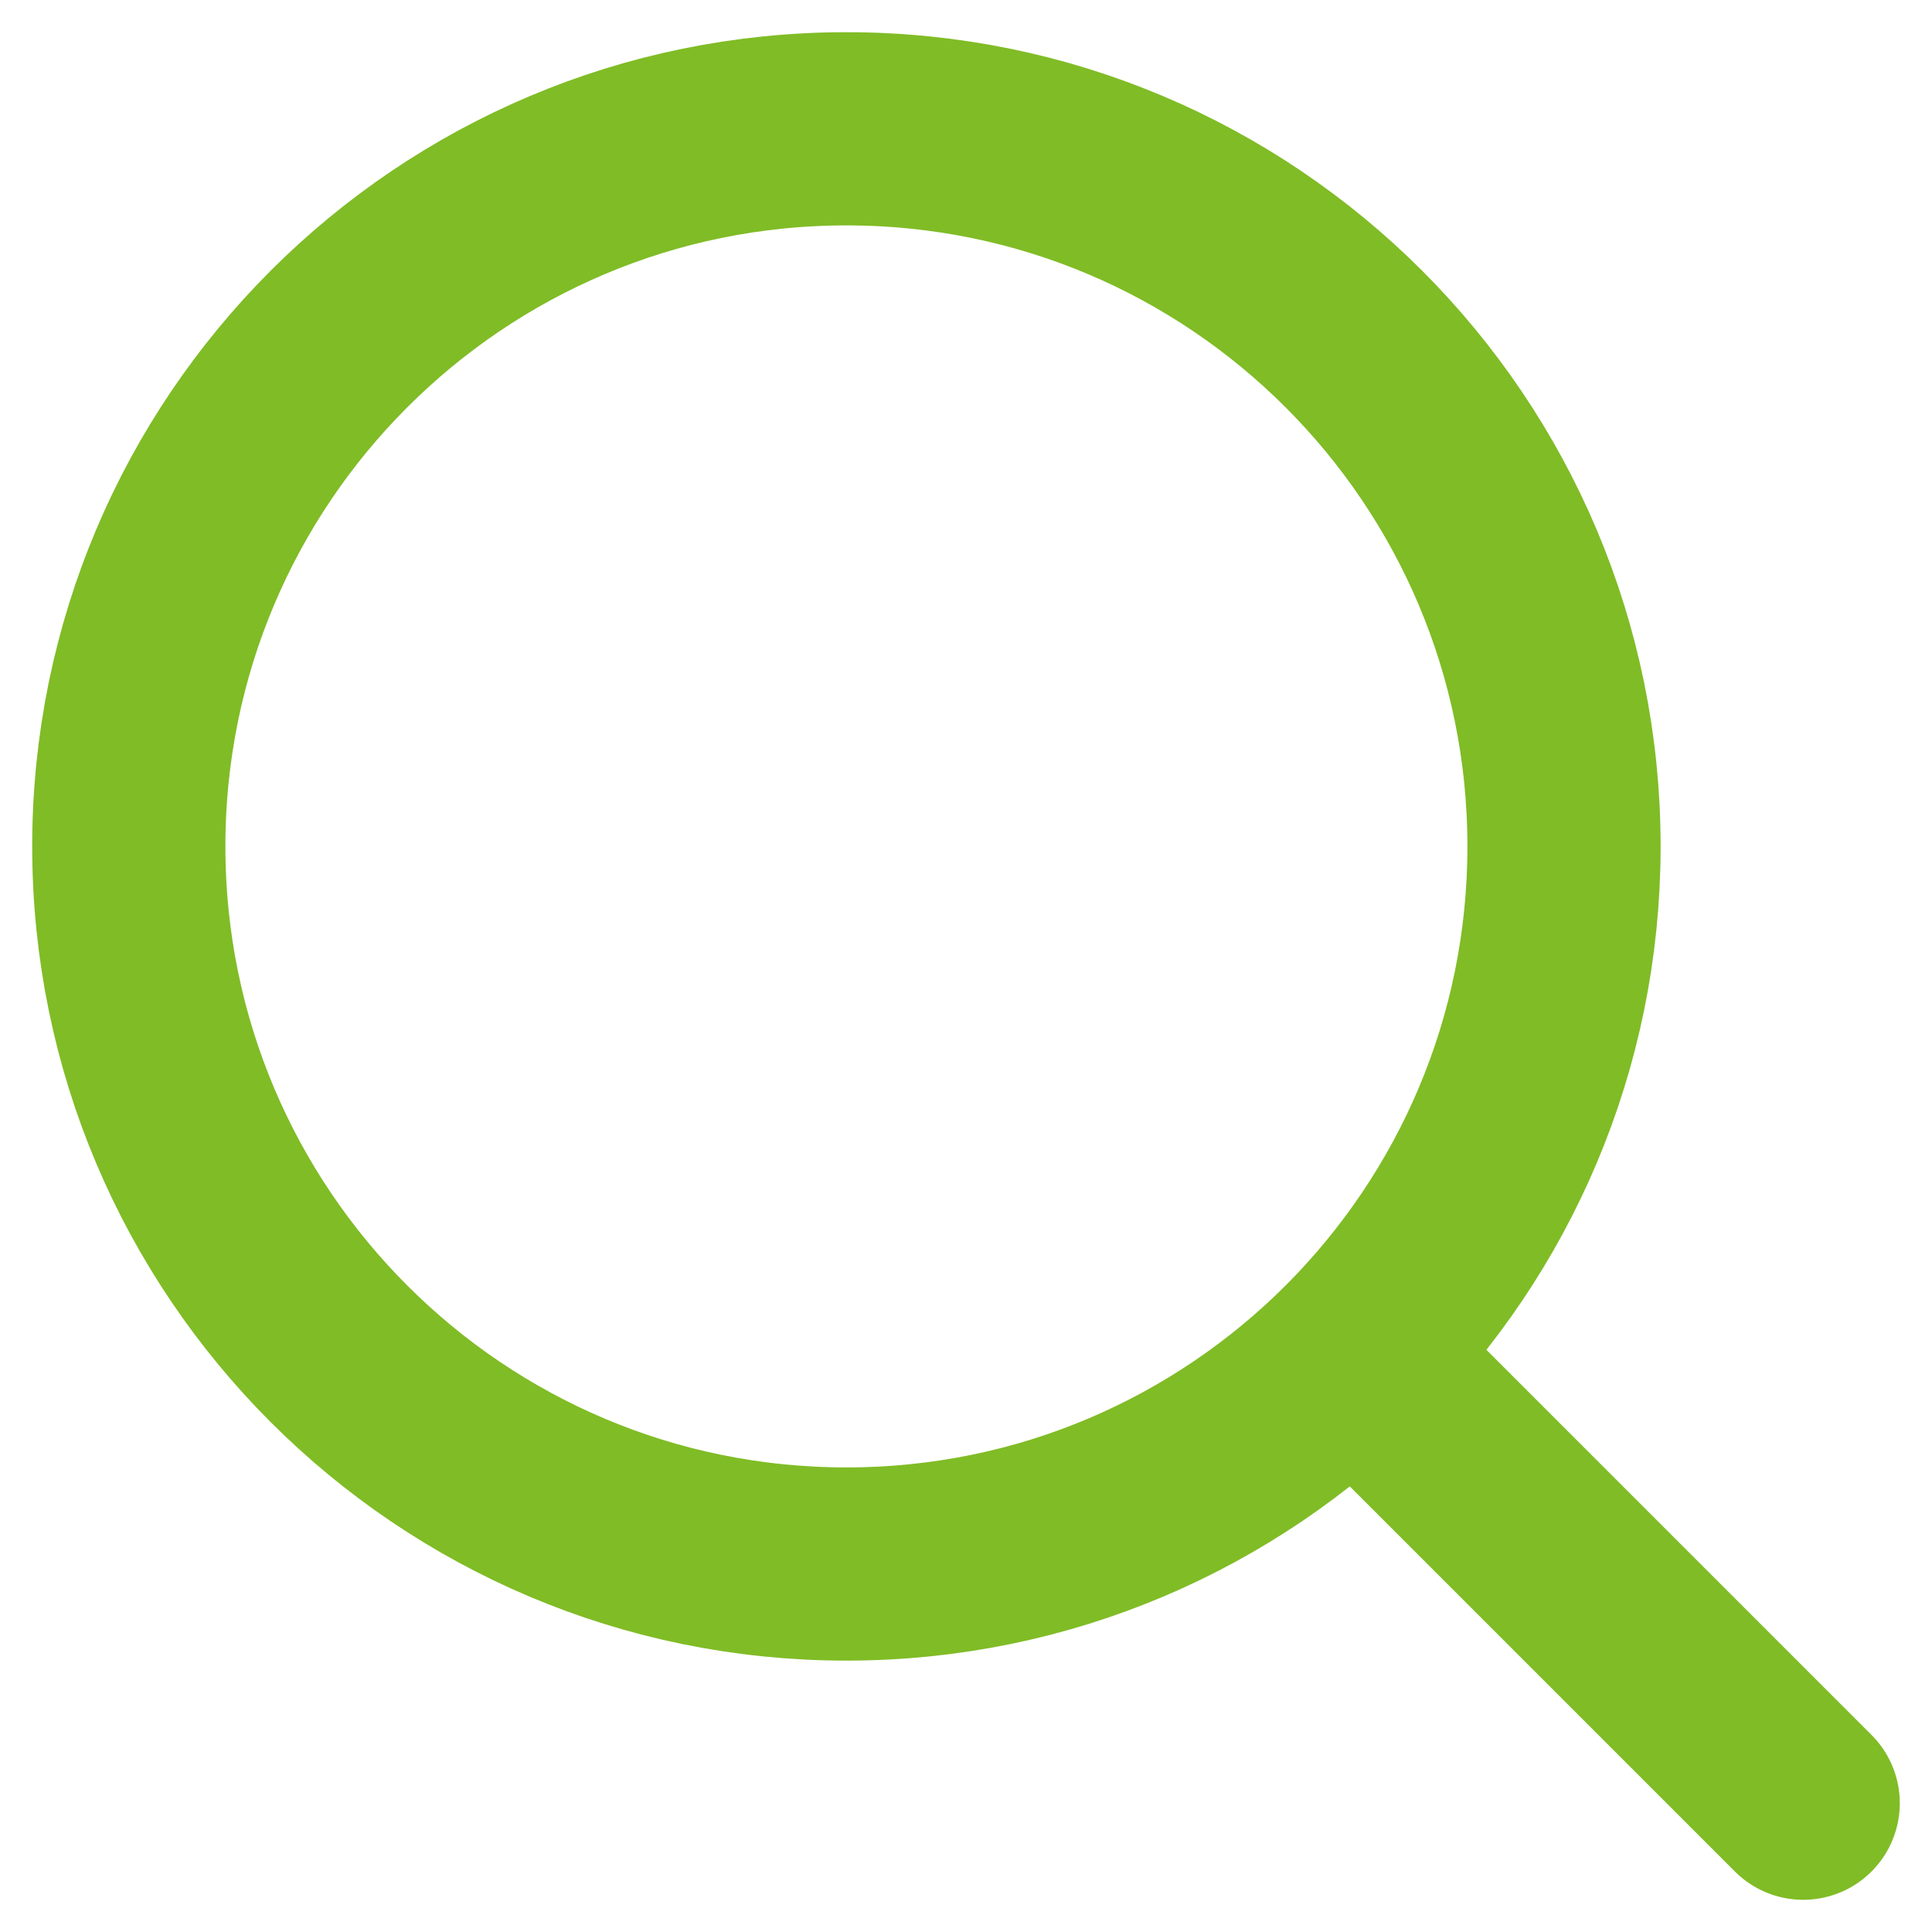 <svg width="30" height="30" viewBox="0 0 30 30" fill="none" xmlns="http://www.w3.org/2000/svg">
<path d="M21.5 21.5L28 28" stroke="#80BC26" stroke-width="3" stroke-linecap="round" stroke-linejoin="round"/>
<path d="M2 13.143C2 19.297 6.989 24.286 13.143 24.286C16.225 24.286 19.015 23.034 21.033 21.012C23.043 18.996 24.286 16.215 24.286 13.143C24.286 6.989 19.297 2 13.143 2C6.989 2 2 6.989 2 13.143Z" stroke="#80BC26" stroke-width="3" stroke-linecap="round" stroke-linejoin="round"/>
</svg>
